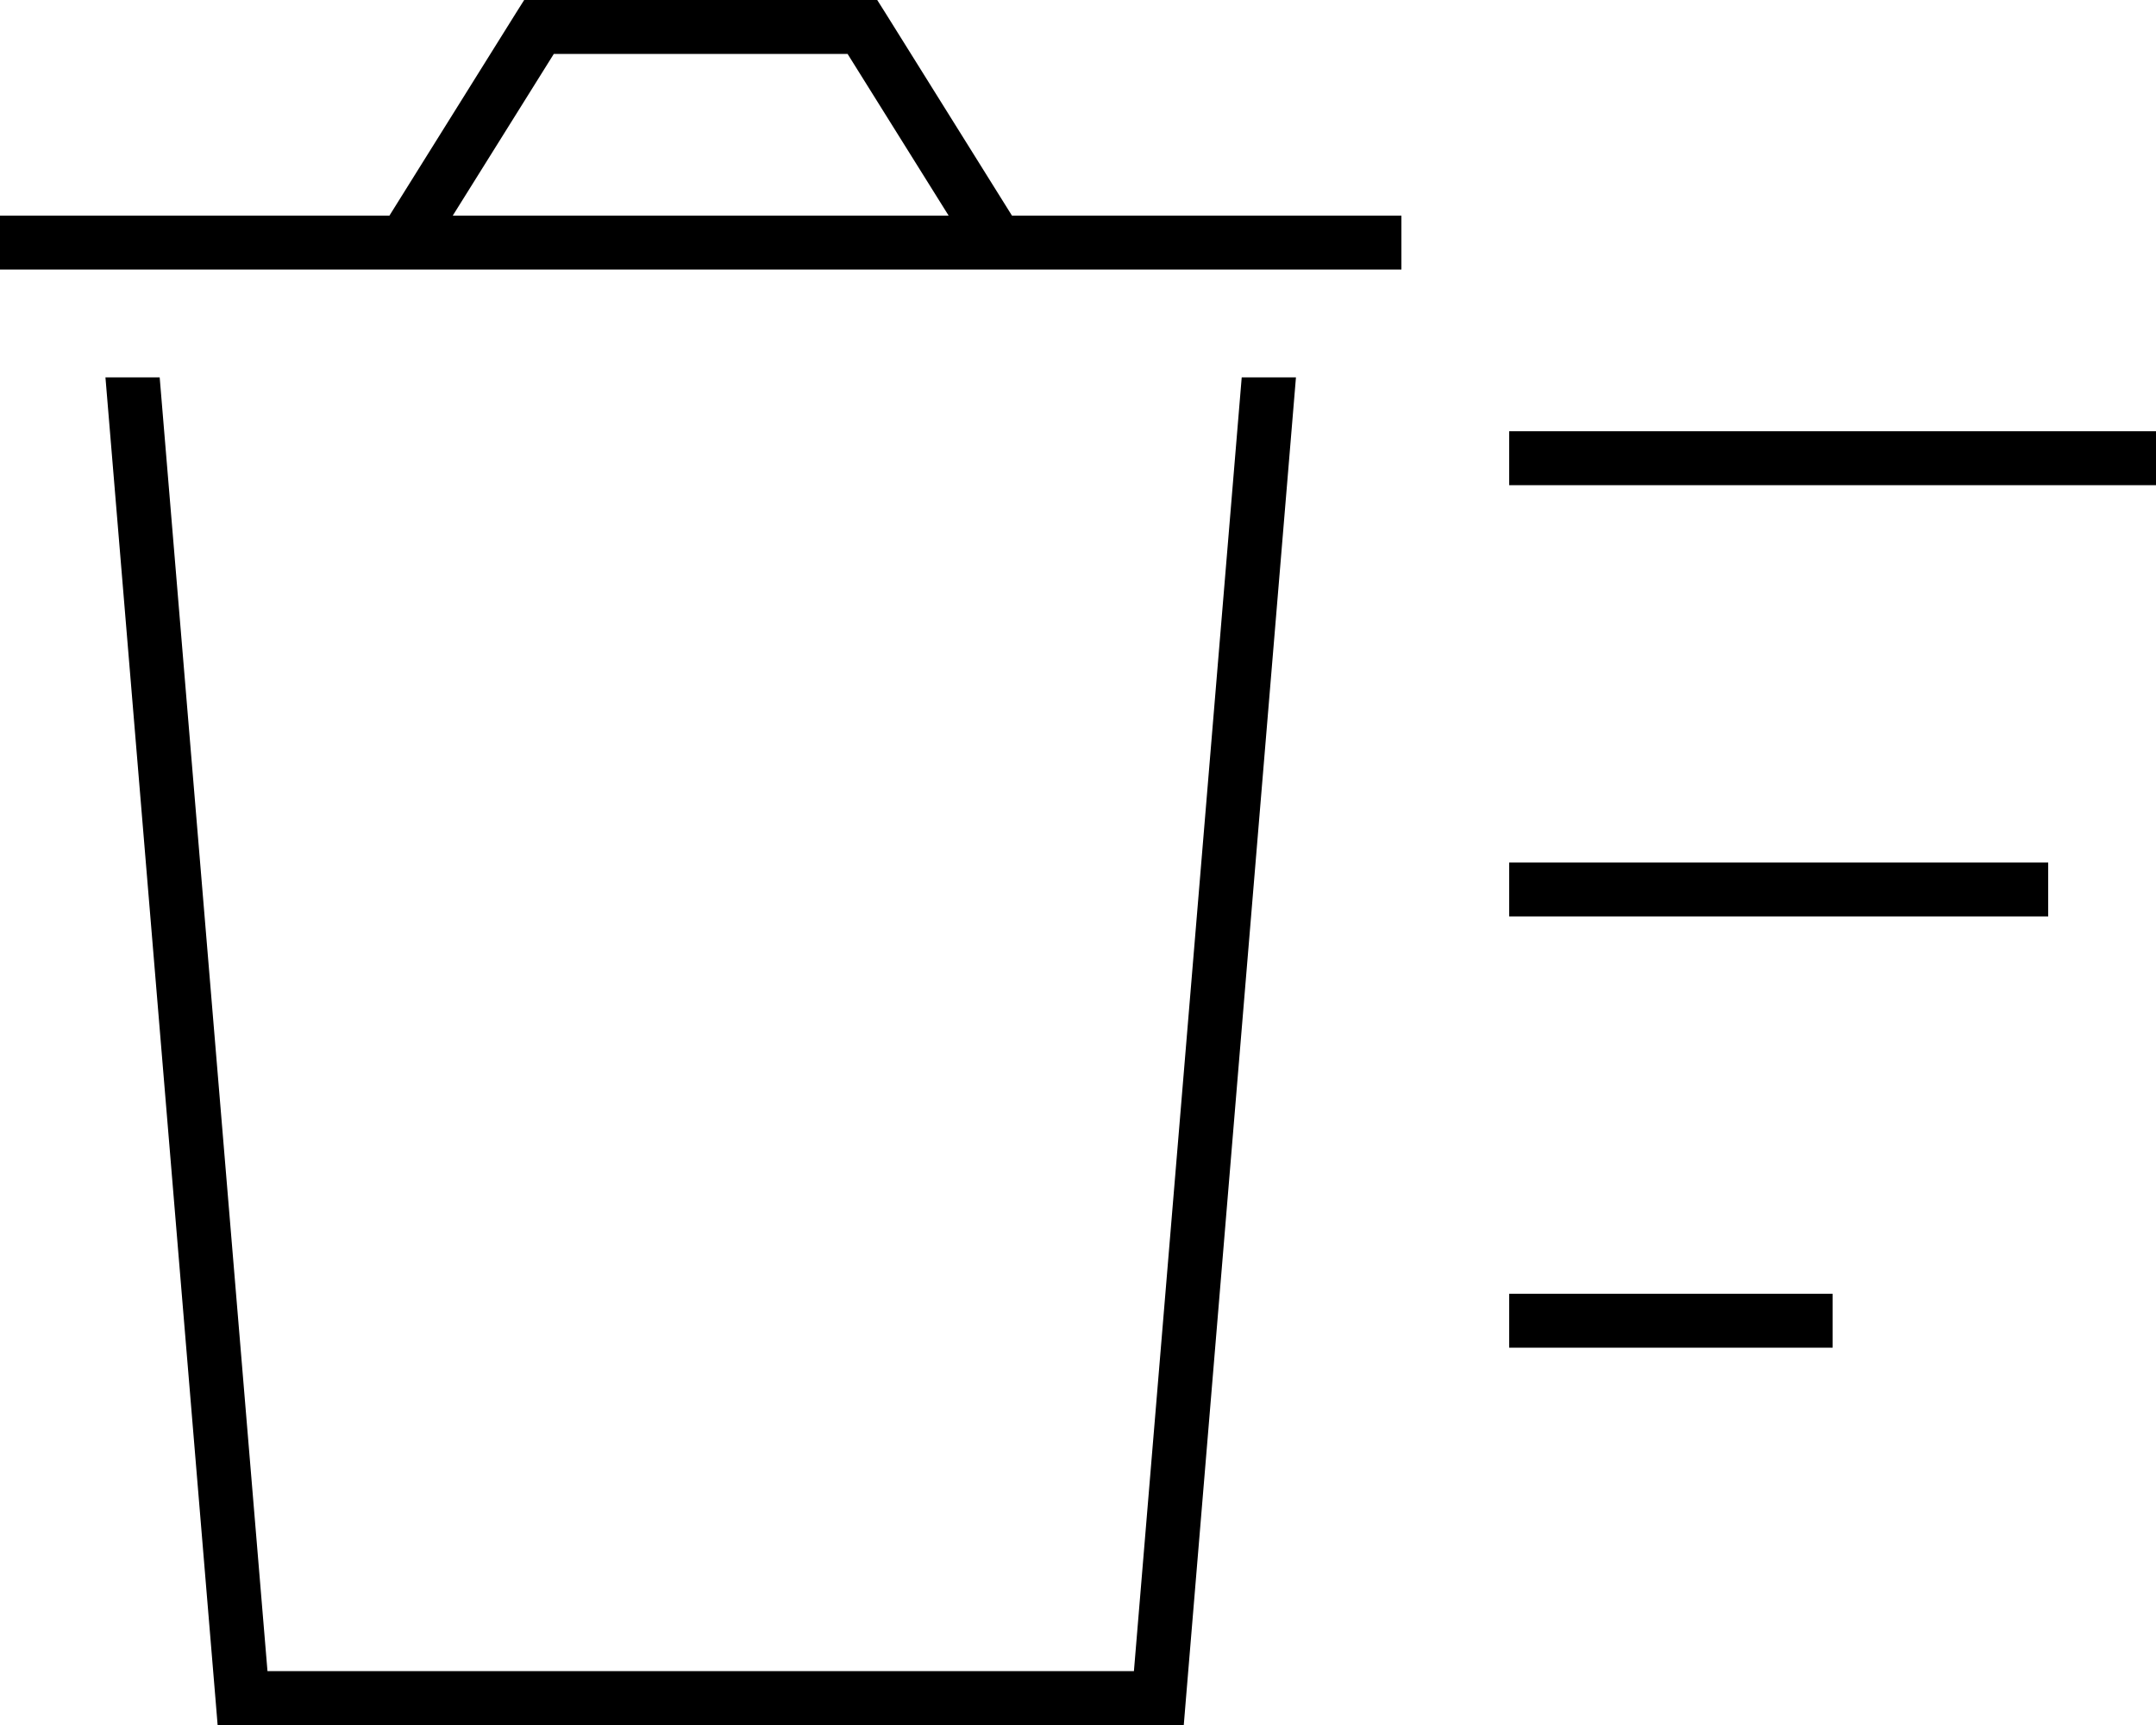 <svg xmlns="http://www.w3.org/2000/svg" viewBox="0 0 640 512"><!--! Font Awesome Pro 6.5.2 by @fontawesome - https://fontawesome.com License - https://fontawesome.com/license (Commercial License) Copyright 2024 Fonticons, Inc. --><path d="M160 0h96 4.4l2.4 3.8L300.4 64H416V80H0V64H115.6L153.2 3.8 155.6 0H160zM281.6 64l-30-48H164.4l-30 48H281.6zM448 128H640v16H448V128zm0 128H608v16H448V256zm96 128v16H448V384h96zM64 504.7L31.3 112H47.4l32 384H336.6l32-384h16.1L352 504.7l-.6 7.3H344 72 64.6l-.6-7.3z"/></svg>